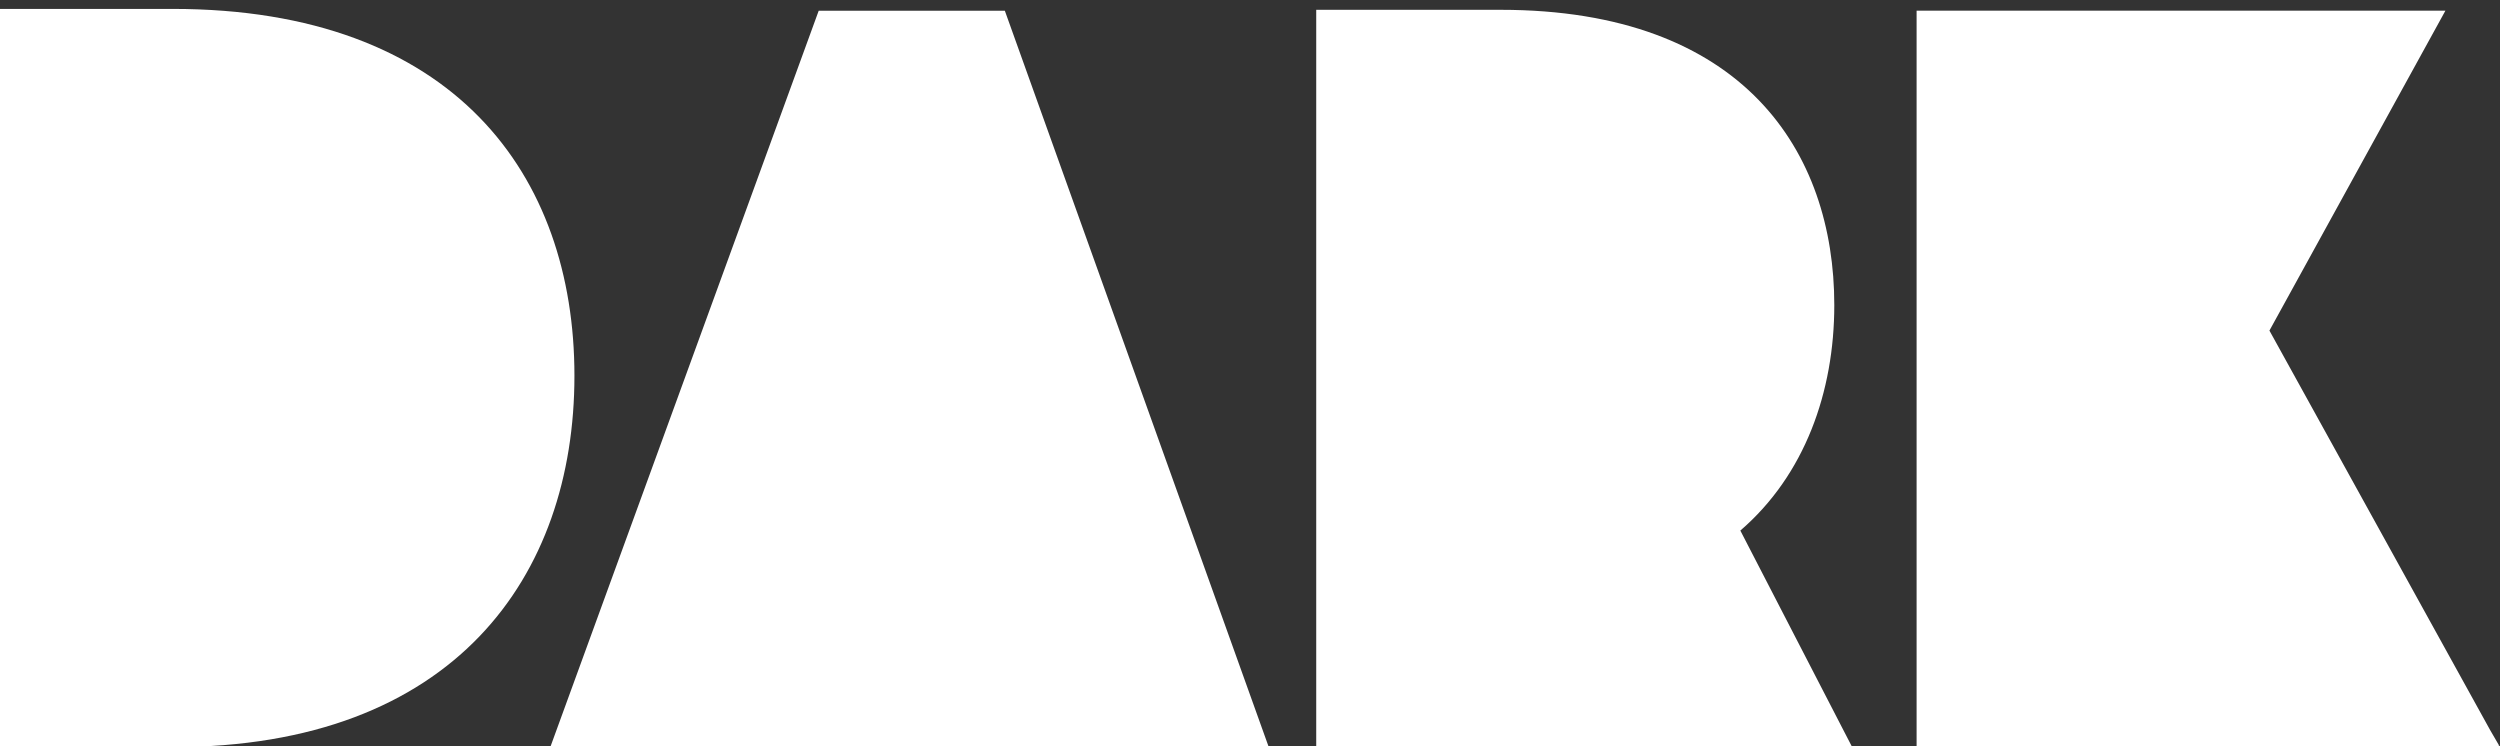 <?xml version="1.0" encoding="UTF-8"?>
<svg id="Livello_1" xmlns="http://www.w3.org/2000/svg" version="1.1" viewBox="0 0 474.16 141.51">
  <rect x="0" y="0" width="474.16" height="141.51" fill="#333333" stroke="none"/>
  <!-- Generator: Adobe Illustrator 29.2.0, SVG Export Plug-In . SVG Version: 2.1.0 Build 108)  -->
  <defs>
    <style>
      .st0 {
        fill: #fff;
      }
    </style>
  </defs>
  <path class="st0" d="M0,1.69h32.75c53.46,0,76.2,31.57,76.2,69.58s-22.74,70.43-76.2,70.43H0V1.69Z"/>
  <polyline class="st0" points="140.18 141.7 104.37 141.7 155.28 2.03 190.58 2.03 240.64 141.7 205.69 141.7"/>
  <path class="st0" d="M283.75,141.87h-34.11V1.86h34.96c46.16,0,63.3,26.98,63.3,56,0,16.46-5.6,32.24-17.82,42.77l21.21,41.07h-39.54"/>
  <polygon class="st0" points="474.16 141.69 472.29 138.47 430.43 62.7 463.81 2.02 396.92 2.02 363.51 2.02 363.51 141.86 474.16 141.86 473.85 141.3 474.16 141.69"/>
</svg>